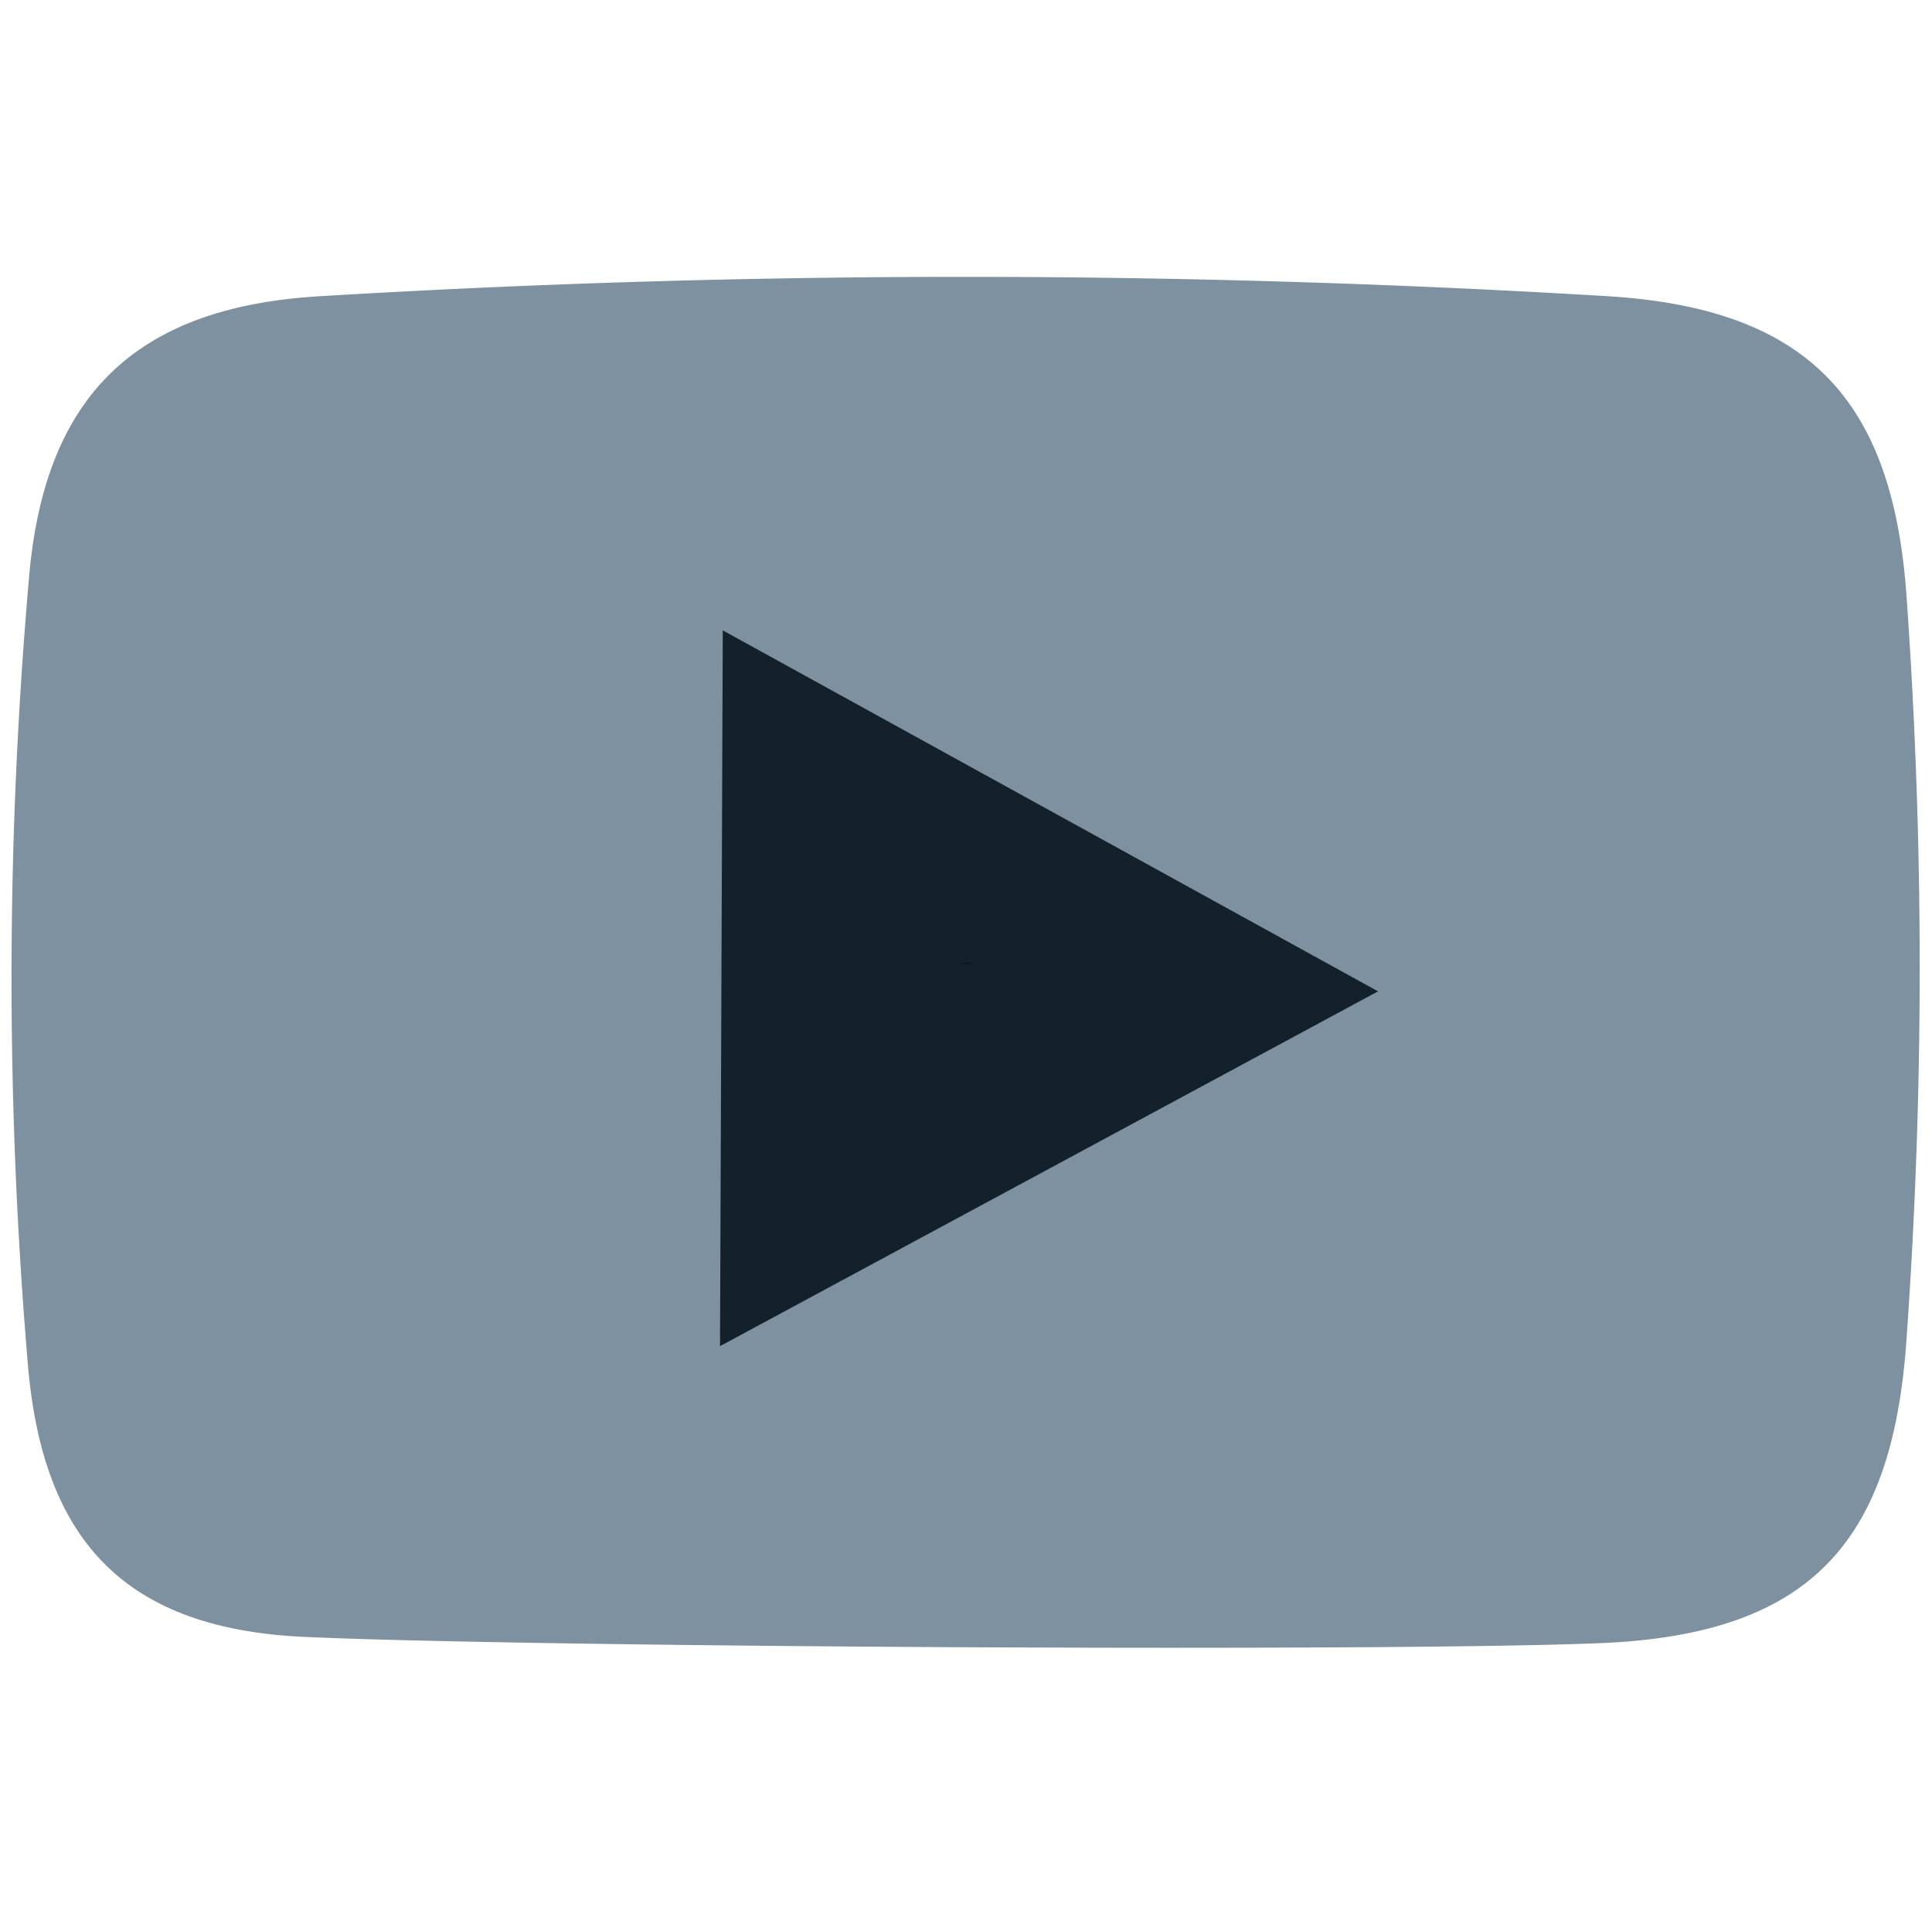 <svg id="Calque_1" data-name="Calque 1" xmlns="http://www.w3.org/2000/svg" viewBox="0 0 28.04 27.93"><title>icon-youtube-carre</title><path d="M4.41,23.76c-2.59-.12-3.77-1.39-4-3.89A66.57,66.57,0,0,1,.42,8.4C.64,5.77,1.94,4.46,4.64,4.3a155.56,155.56,0,0,1,18.7,0c2.91.18,4.13,1.51,4.33,4.35a76.19,76.19,0,0,1,0,10.79c-.2,2.94-1.39,4.28-4.42,4.41S7.66,23.91,4.41,23.76Z" style="fill:#7d91a0"/><path d="M10.49,9.15,20,14.39l-9.55,5.15Z" style="fill:#14212b"/><path d="M14.14,14H13.9a0,0,0,0,1,0,0A.34.34,0,0,1,14.14,14Z" style="fill:#0c152e"/></svg>